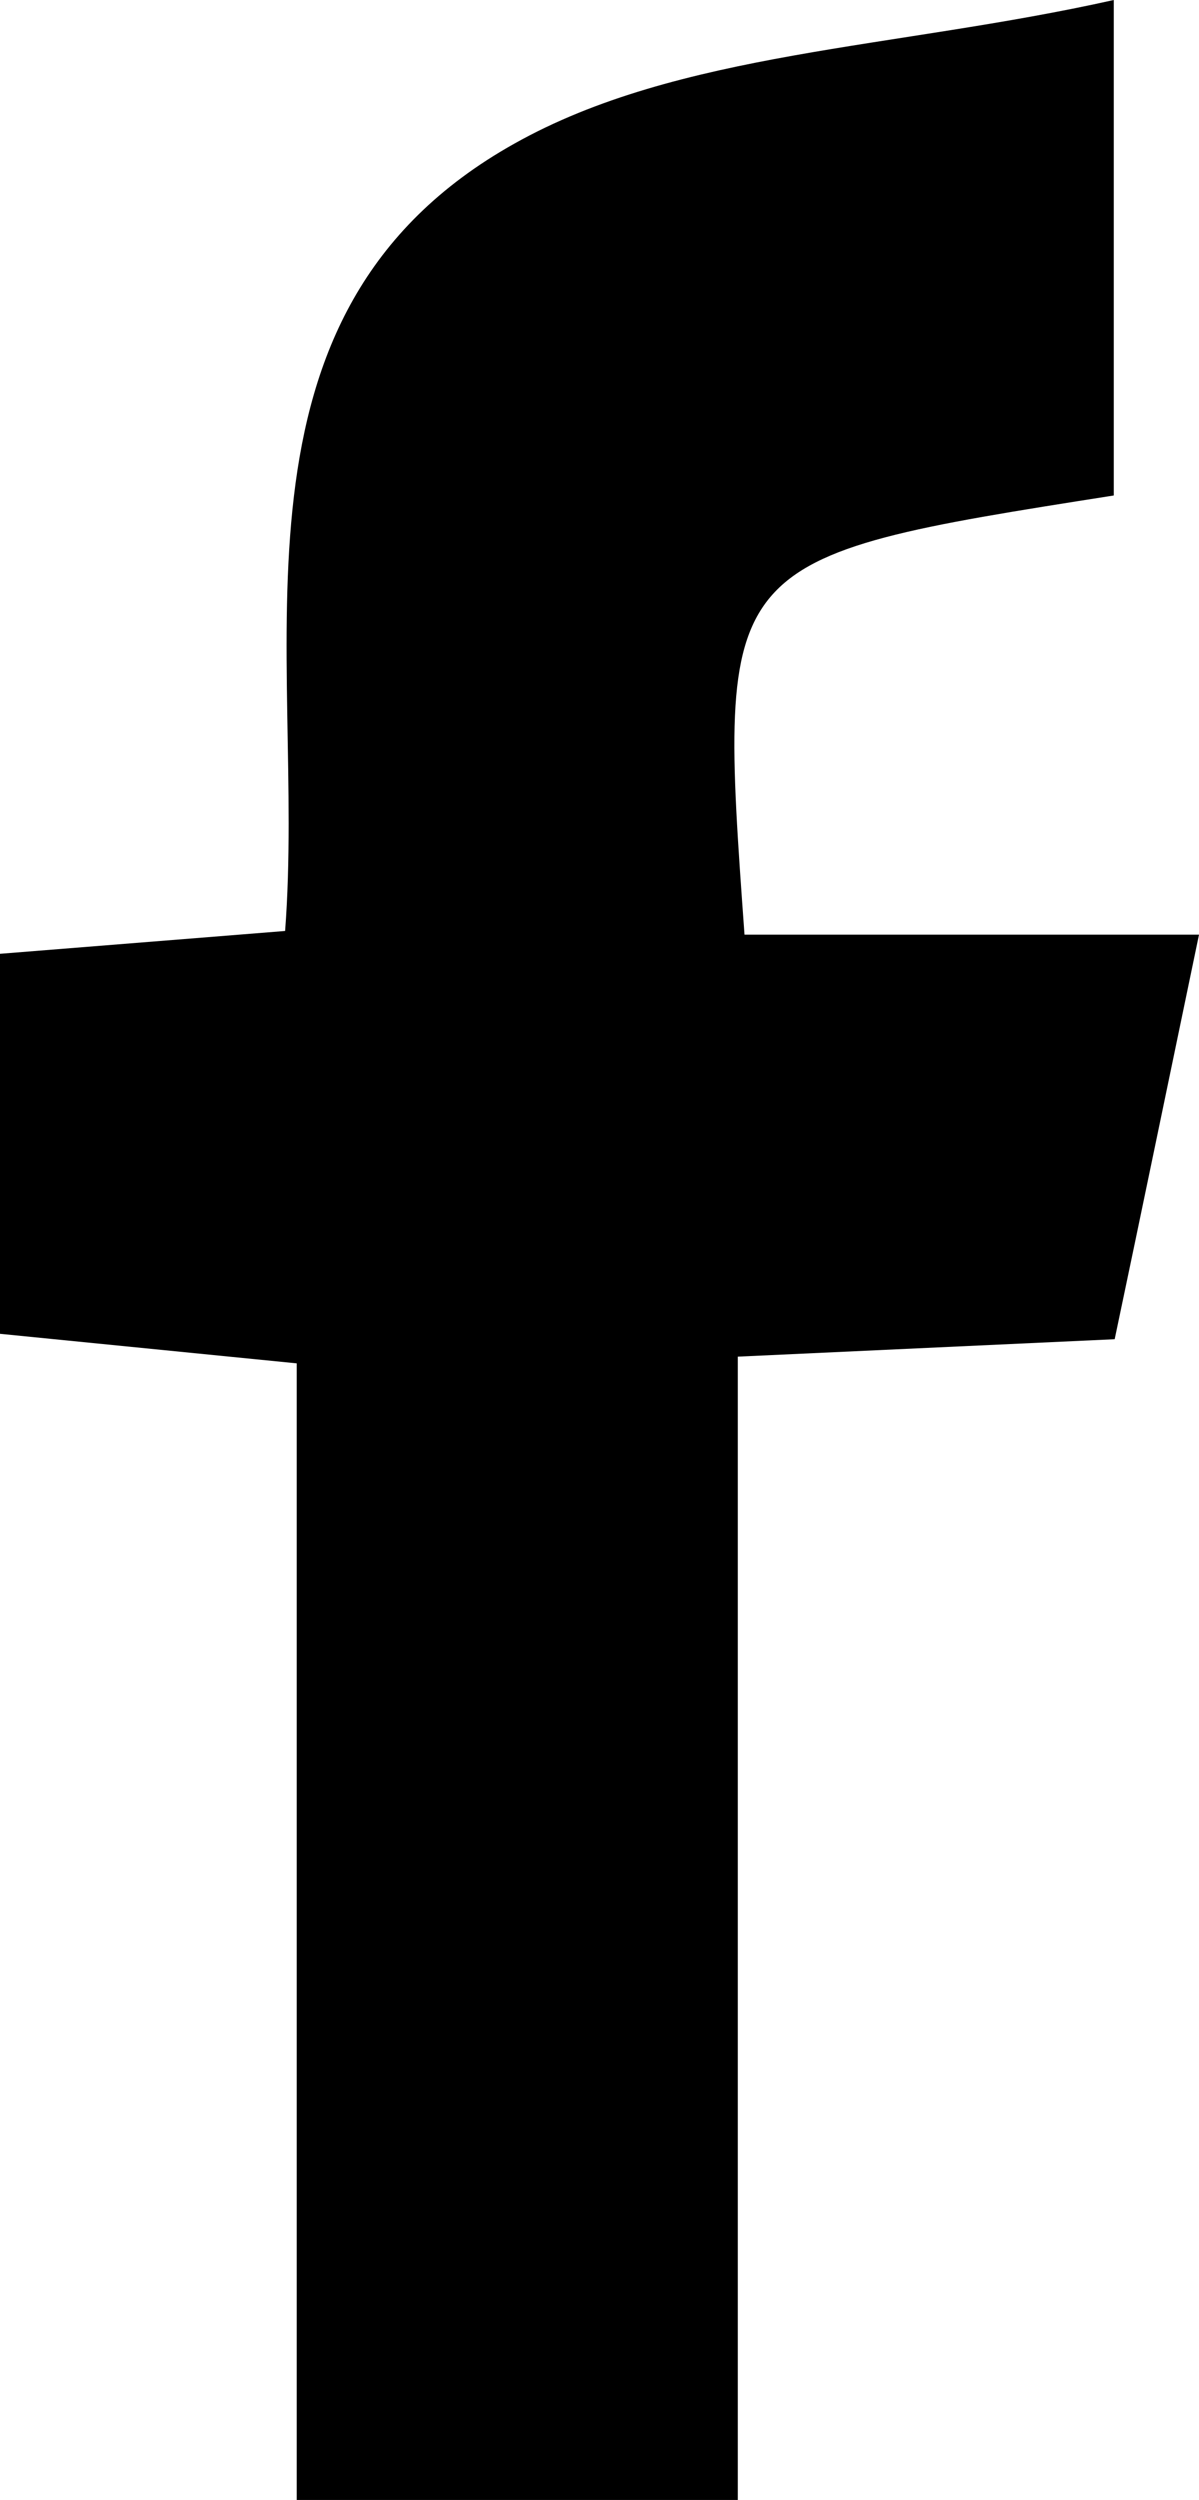 <svg xmlns="http://www.w3.org/2000/svg" width="14.66" height="30.551" viewBox="0 0 14.66 30.551">
  <path id="Path_86" data-name="Path 86" d="M0,11.656l3.486-.279c.261-3.419-.907-7.543,2.8-9.62C8.3.625,10.936.6,13.618,0V6.055c-4.848.762-4.848.762-4.515,5.367H14.66c-.392,1.881-.7,3.373-1.031,4.944l-4.608.213V30.551H3.628V16.661L0,16.3Z" />
</svg>


